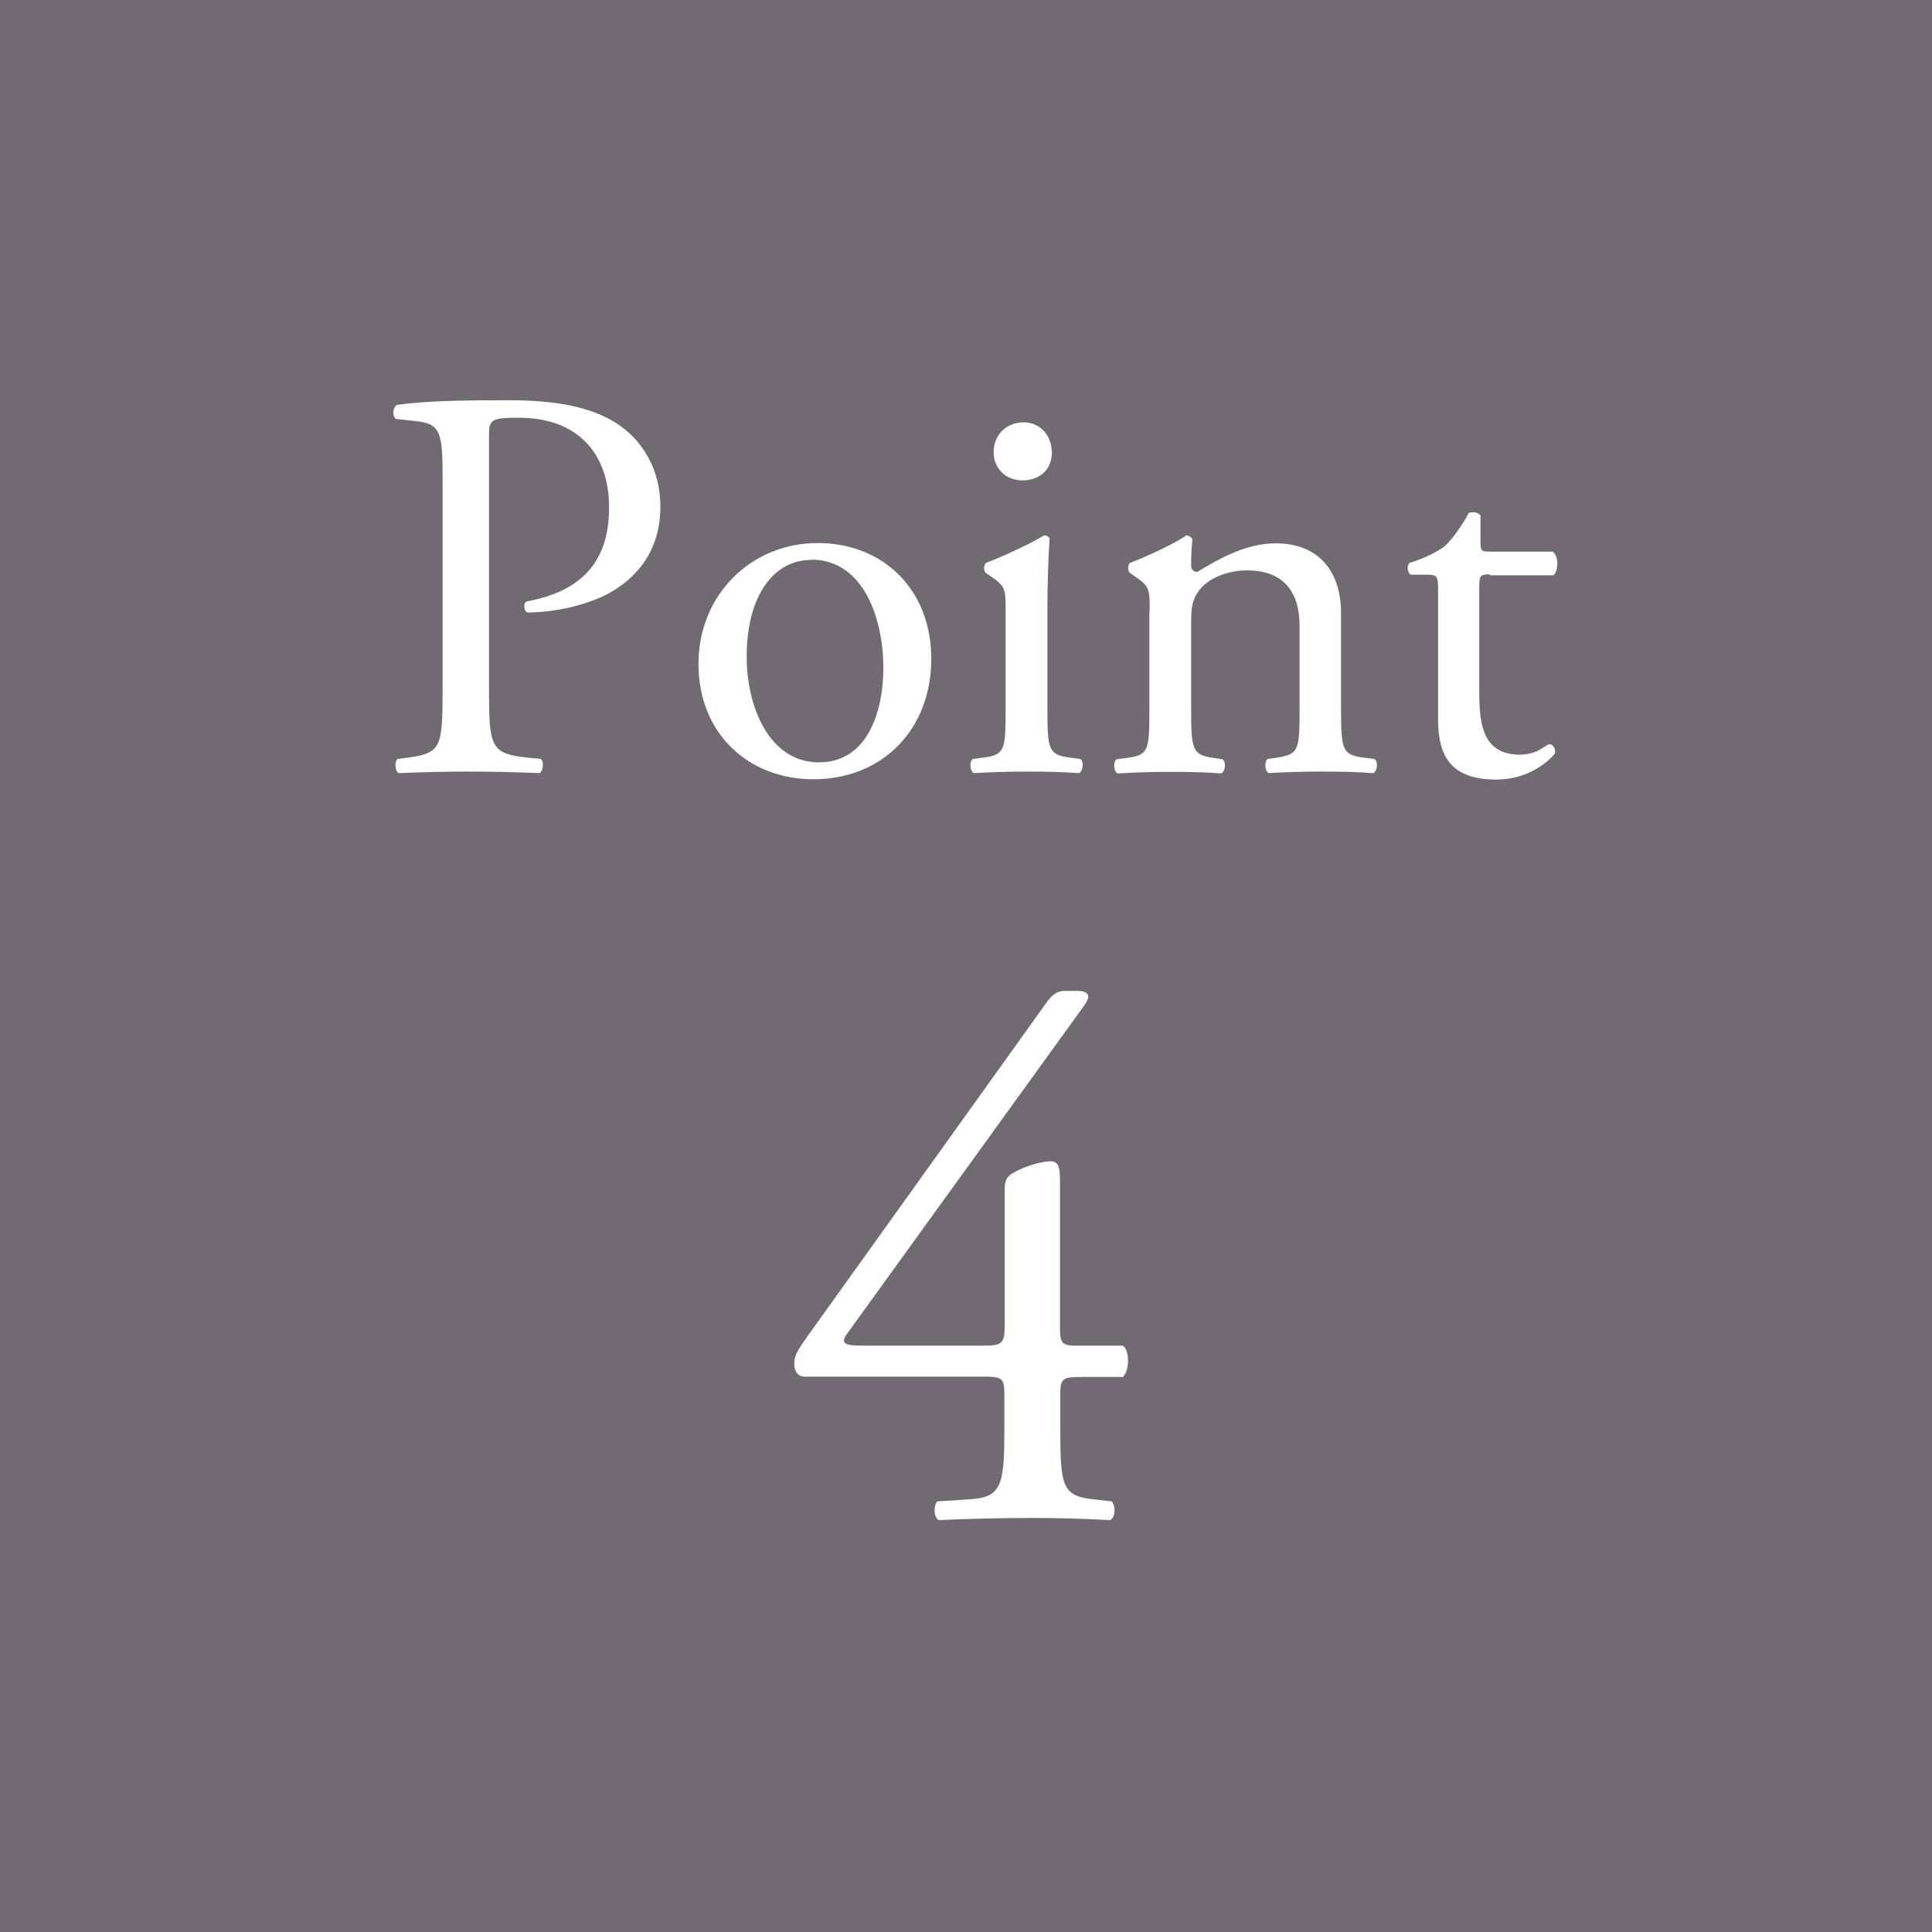 <?xml version="1.0" encoding="UTF-8"?><svg id="_レイヤー_2" xmlns="http://www.w3.org/2000/svg" viewBox="0 0 62.9 62.9"><defs><style>.cls-1{fill:#fff;}.cls-2{fill:#726a73;}</style></defs><g id="_レイヤー_4"><rect class="cls-2" x="0" width="62.9" height="62.9"/><path class="cls-1" d="M15.92,22.38c0,1.91.04,2.15,1.2,2.28l.49.05c.11.09.07.4-.04.46-1.04-.04-1.64-.05-2.37-.05-.77,0-1.42.02-2.22.05-.11-.05-.15-.35-.04-.46l.38-.05c1.06-.15,1.09-.36,1.09-2.28v-6.72c0-1.55-.04-1.86-.86-1.95l-.66-.07c-.13-.11-.11-.38.04-.46.97-.13,2.09-.15,3.61-.15s2.64.2,3.5.73c.84.53,1.46,1.48,1.46,2.73,0,1.68-1.04,2.51-1.82,2.9-.8.38-1.77.55-2.51.55-.13-.05-.13-.33-.02-.36,1.97-.36,2.68-1.48,2.68-3.06,0-1.77-1.04-2.92-2.93-2.92-.97,0-.98.07-.98.66v8.13Z"/><path class="cls-1" d="M30.32,21.45c0,2.28-1.57,3.92-3.84,3.92-2.1,0-3.74-1.48-3.74-3.75s1.73-3.94,3.88-3.94,3.7,1.53,3.7,3.77ZM26.4,18.23c-1.2,0-2.09,1.15-2.09,3.15,0,1.66.75,3.44,2.35,3.44s2.1-1.68,2.1-3.08c0-1.55-.62-3.52-2.35-3.52Z"/><path class="cls-1" d="M32.74,19.89c0-.71,0-.8-.49-1.13l-.16-.11c-.07-.07-.07-.27.02-.33.42-.15,1.46-.62,1.88-.89.09,0,.16.04.18.11-.04.64-.07,1.51-.07,2.26v3.28c0,1.31.04,1.49.69,1.58l.38.05c.13.09.09.4-.04.46-.55-.04-1.08-.05-1.71-.05s-1.2.02-1.71.05c-.13-.05-.16-.36-.04-.46l.38-.05c.67-.09.69-.27.69-1.58v-3.19ZM34.25,14.69c0,.66-.46.95-.97.95-.56,0-.93-.42-.93-.91,0-.6.44-.98.98-.98s.91.44.91.95Z"/><path class="cls-1" d="M37.43,19.89c0-.71,0-.8-.49-1.13l-.16-.11c-.07-.07-.07-.27.02-.33.42-.15,1.46-.62,1.82-.89.07,0,.16.04.2.13-.04.42-.04.69-.04.86,0,.11.07.2.2.2.77-.47,1.62-.93,2.55-.93,1.51,0,2.13,1.04,2.13,2.26v3.13c0,1.31.04,1.49.69,1.58l.4.05c.13.09.09.4-.04.46-.55-.04-1.08-.05-1.71-.05s-1.2.02-1.69.05c-.13-.05-.16-.36-.04-.46l.35-.05c.67-.11.69-.27.69-1.58v-2.71c0-1.04-.47-1.8-1.71-1.8-.69,0-1.29.29-1.55.64-.24.31-.27.56-.27,1.09v2.79c0,1.31.04,1.48.69,1.58l.33.05c.13.09.09.4-.04.46-.49-.04-1.02-.05-1.66-.05s-1.2.02-1.71.05c-.13-.05-.16-.36-.04-.46l.38-.05c.67-.09.69-.27.69-1.58v-3.19Z"/><path class="cls-1" d="M48.49,18.7c-.31,0-.33.05-.33.44v3.41c0,1.06.13,2.02,1.33,2.02.18,0,.35-.04.49-.09.16-.05.4-.25.46-.25.15,0,.22.2.18.31-.33.38-.98.84-1.91.84-1.57,0-1.89-.88-1.89-1.97v-4.17c0-.49-.02-.53-.38-.53h-.51c-.11-.07-.13-.27-.05-.38.53-.16.98-.4,1.17-.56.24-.22.58-.71.77-1.07.09-.04.31-.04.38.09v.82c0,.33.02.35.33.35h2.02c.22.16.18.66.02.77h-2.06Z"/><path class="cls-1" d="M26.2,44.82c-.22,0-.34-.17-.34-.41,0-.29.1-.44.44-.92l7.8-10.89c.17-.22.32-.34.56-.34h.41c.24,0,.36.07.36.19,0,.07-.05.17-.12.27l-7.73,10.7c-.29.39.05.39.68.39h3.77c.58,0,.68-.07.68-.63v-4.47c0-.17.02-.36.22-.49.29-.19.85-.39,1.24-.41.34-.02.34.27.34.75v4.69c0,.46.07.56.49.56h1.56c.22.17.22.8,0,1.02h-1.31c-.61,0-.73.02-.73.53v1.09c0,1.92.05,2.24,1.04,2.36l.63.07c.15.15.12.54-.05.61-.88-.05-1.77-.07-2.53-.07-.88,0-1.97.02-3.04.07-.17-.07-.19-.46-.05-.61l1.09-.07c1.02-.07,1.09-.49,1.09-2.36v-1.02c0-.58-.07-.61-.71-.61h-5.81Z"/></g></svg>